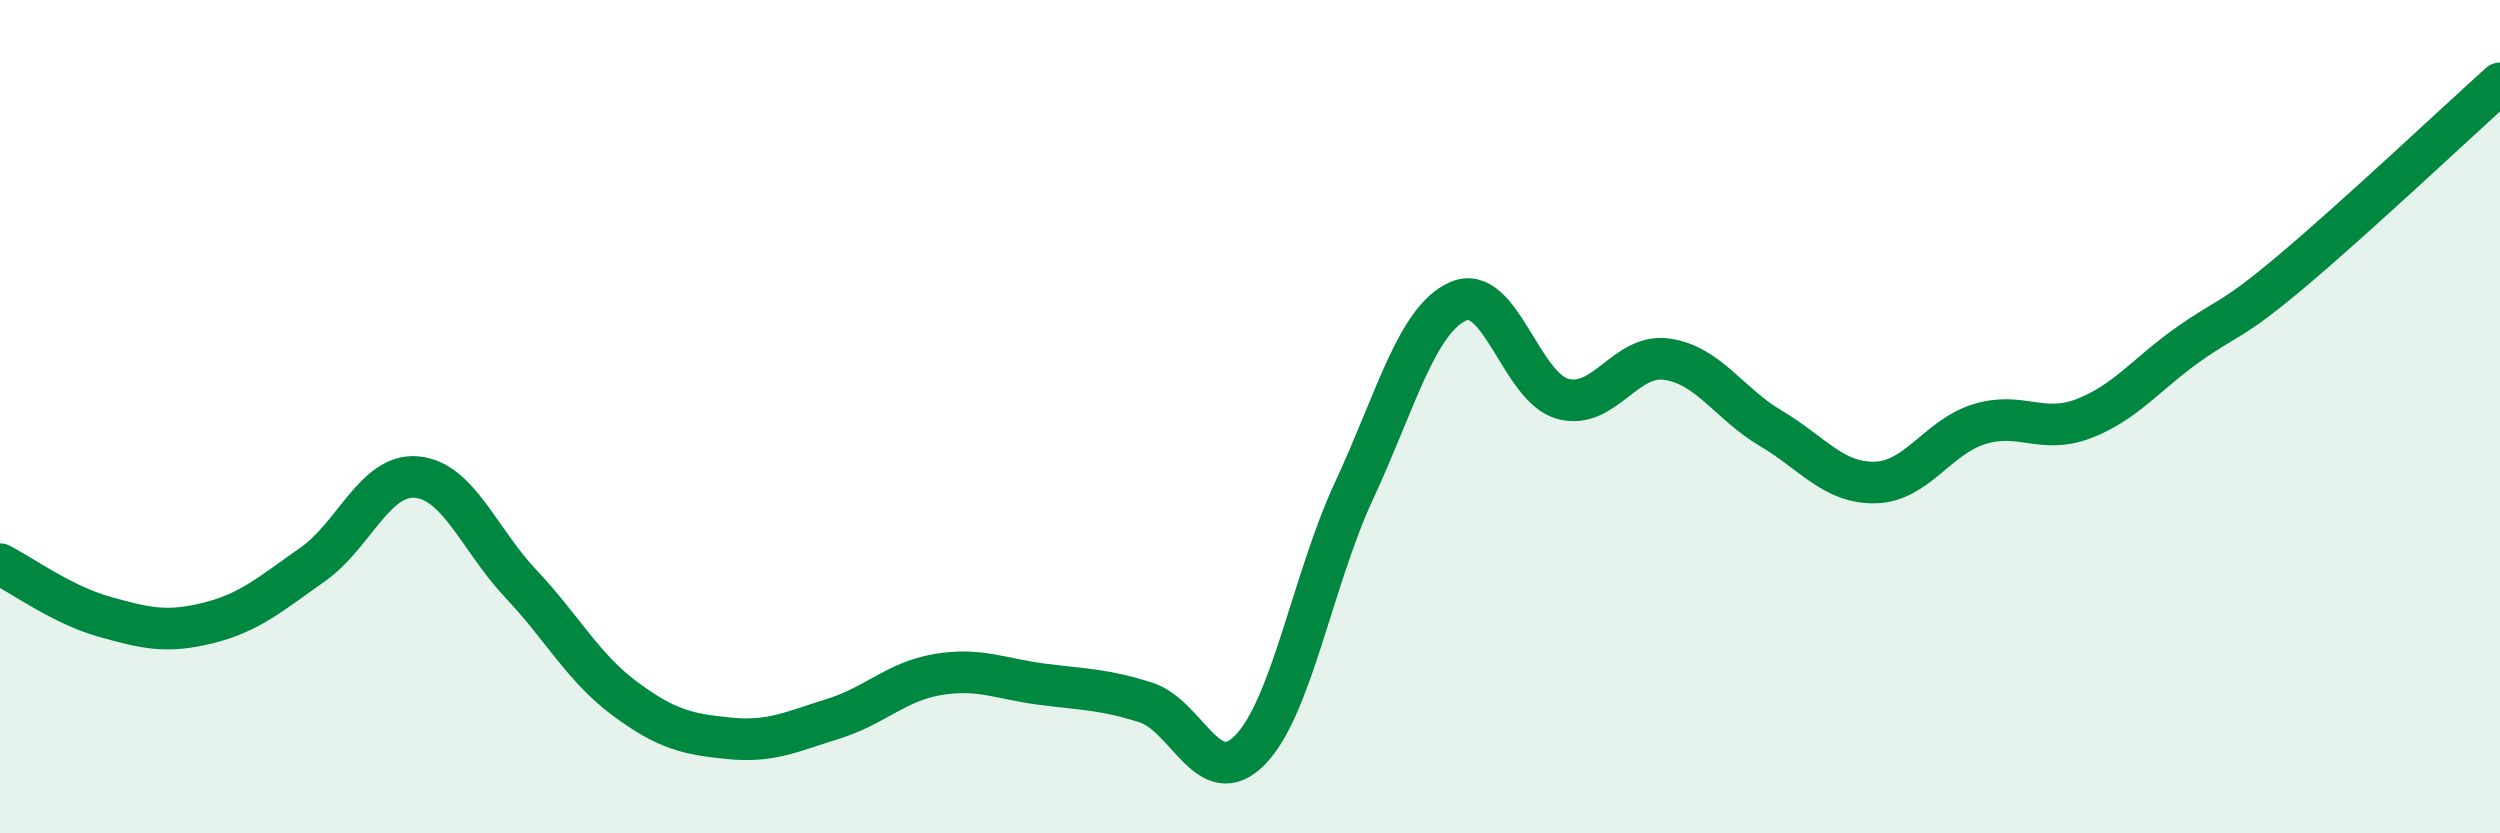 
    <svg width="60" height="20" viewBox="0 0 60 20" xmlns="http://www.w3.org/2000/svg">
      <path
        d="M 0,13.54 C 0.5,13.79 1.5,14.52 2.5,14.8 C 3.5,15.08 4,15.2 5,14.95 C 6,14.7 6.5,14.25 7.5,13.55 C 8.5,12.85 9,11.36 10,11.45 C 11,11.54 11.5,12.95 12.5,14.01 C 13.5,15.07 14,16.03 15,16.77 C 16,17.51 16.5,17.62 17.5,17.72 C 18.5,17.82 19,17.56 20,17.25 C 21,16.94 21.5,16.36 22.5,16.19 C 23.5,16.02 24,16.29 25,16.42 C 26,16.55 26.5,16.54 27.5,16.86 C 28.5,17.18 29,19.02 30,18 C 31,16.98 31.5,13.92 32.5,11.77 C 33.5,9.62 34,7.67 35,7.23 C 36,6.79 36.5,9.29 37.5,9.57 C 38.5,9.85 39,8.48 40,8.62 C 41,8.76 41.5,9.69 42.5,10.28 C 43.5,10.87 44,11.6 45,11.58 C 46,11.56 46.5,10.49 47.5,10.18 C 48.5,9.87 49,10.43 50,10.05 C 51,9.67 51.5,8.99 52.5,8.28 C 53.5,7.57 53.5,7.77 55,6.51 C 56.5,5.25 59,2.9 60,2L60 20L0 20Z"
        fill="#008740"
        opacity="0.1"
        stroke-linecap="round"
        stroke-linejoin="round"
      />
      <path
        d="M 0,13.54 C 0.5,13.79 1.5,14.52 2.5,14.8 C 3.5,15.08 4,15.2 5,14.95 C 6,14.7 6.5,14.25 7.5,13.55 C 8.5,12.85 9,11.36 10,11.45 C 11,11.54 11.5,12.95 12.5,14.01 C 13.5,15.07 14,16.03 15,16.77 C 16,17.51 16.5,17.62 17.5,17.72 C 18.5,17.82 19,17.56 20,17.25 C 21,16.94 21.5,16.36 22.5,16.19 C 23.5,16.02 24,16.29 25,16.42 C 26,16.55 26.5,16.54 27.5,16.86 C 28.5,17.18 29,19.02 30,18 C 31,16.98 31.5,13.92 32.5,11.77 C 33.5,9.62 34,7.67 35,7.23 C 36,6.79 36.5,9.29 37.5,9.57 C 38.5,9.85 39,8.48 40,8.62 C 41,8.76 41.5,9.69 42.5,10.28 C 43.5,10.87 44,11.6 45,11.58 C 46,11.56 46.5,10.49 47.5,10.18 C 48.5,9.87 49,10.43 50,10.05 C 51,9.67 51.5,8.99 52.5,8.28 C 53.5,7.57 53.5,7.77 55,6.51 C 56.5,5.25 59,2.9 60,2"
        stroke="#008740"
        stroke-width="1"
        fill="none"
        stroke-linecap="round"
        stroke-linejoin="round"
      />
    </svg>
  